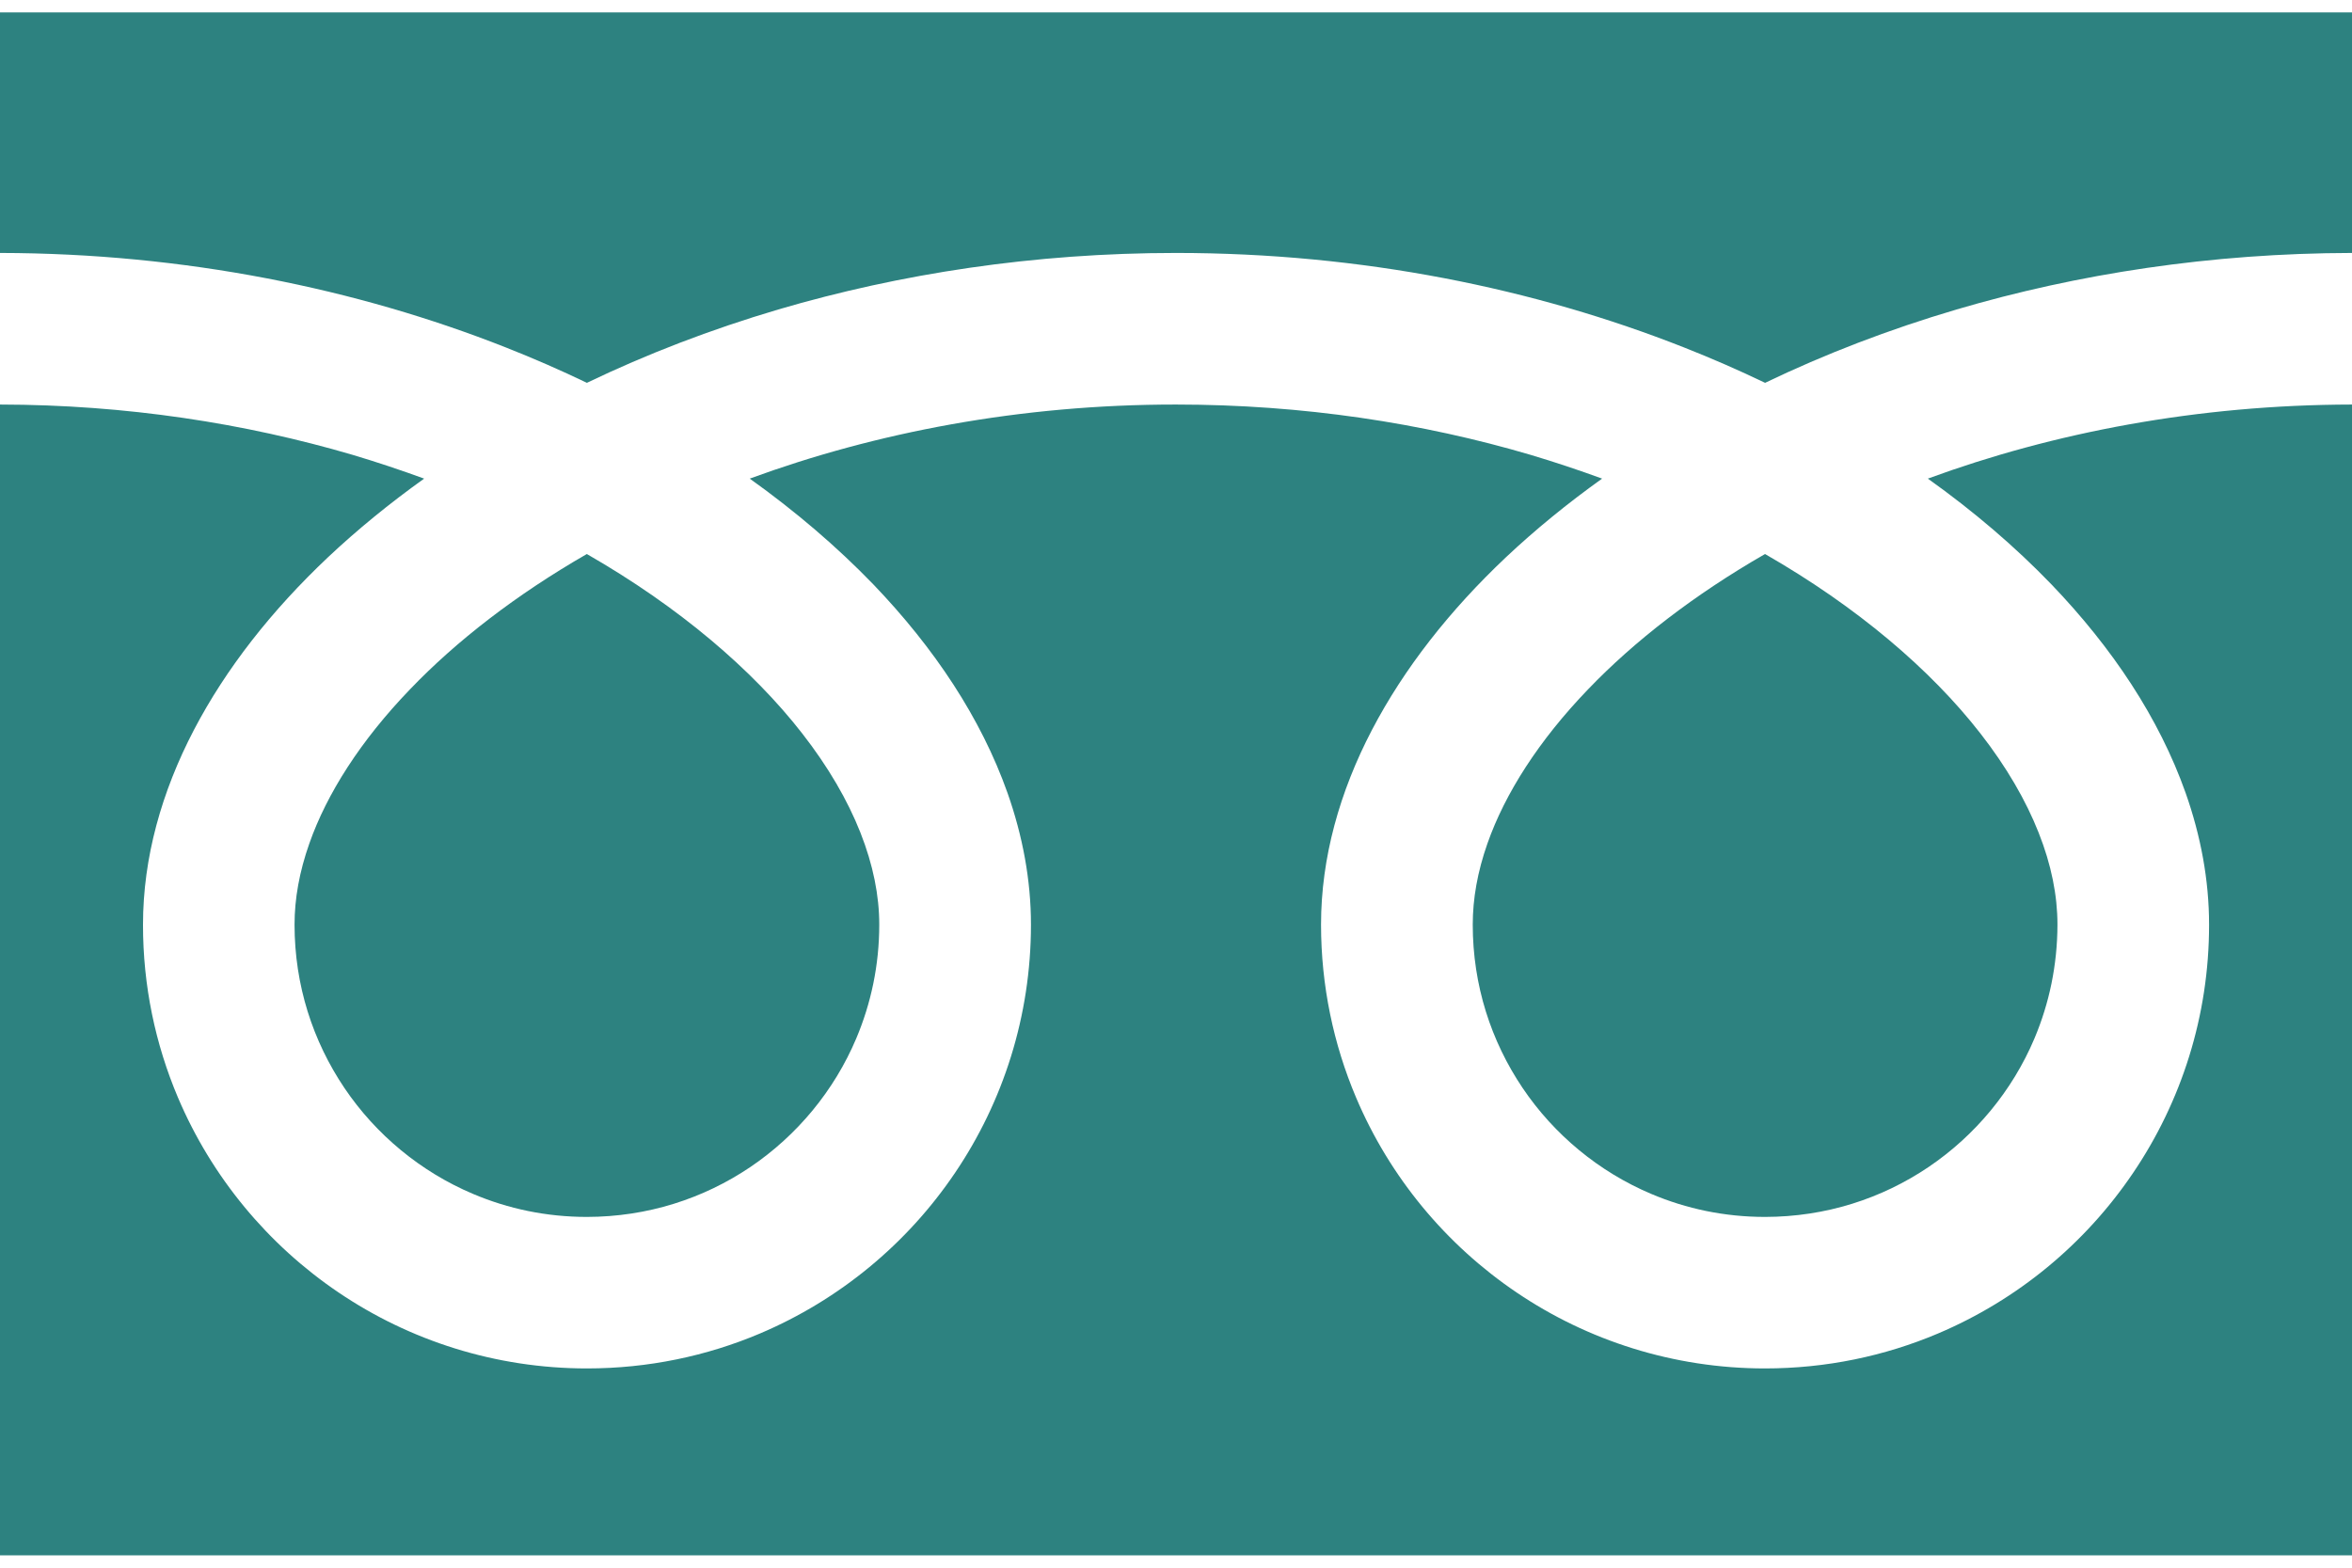 <?xml version="1.0" encoding="utf-8"?>
<!-- Generator: Adobe Illustrator 23.0.2, SVG Export Plug-In . SVG Version: 6.00 Build 0)  -->
<svg version="1.1" id="レイヤー_1" xmlns="http://www.w3.org/2000/svg" xmlns:xlink="http://www.w3.org/1999/xlink" x="0px"
	 y="0px" width="30px" height="20px" viewBox="0 0 30 20" style="enable-background:new 0 0 30 20;" xml:space="preserve">
<style type="text/css">
	.st0{fill:#2D8280;}
</style>
<g>
	<g>
		<path class="st0" d="M0,0.158v3.069c2.361,0.004,4.557,0.457,6.453,1.206c0.355,0.14,0.7,0.291,1.033,0.451
			c0.759-0.365,1.576-0.68,2.442-0.936C11.482,3.491,13.193,3.227,15,3.227c2.372,0,4.577,0.454,6.481,1.206
			c0.355,0.14,0.7,0.291,1.033,0.451c0.759-0.365,1.576-0.68,2.443-0.936C26.502,3.493,28.203,3.23,30,3.227V0.158H0z"/>
		<path class="st0" d="M18.785,11.796c0,0.775,0.234,1.487,0.636,2.084c0.402,0.596,0.974,1.07,1.642,1.352
			c0.446,0.189,0.934,0.293,1.451,0.293c0.776-0.001,1.488-0.234,2.084-0.636c0.596-0.403,1.07-0.974,1.352-1.642
			c0.188-0.446,0.292-0.934,0.293-1.451c0-0.37-0.077-0.762-0.24-1.173c-0.162-0.411-0.41-0.839-0.742-1.265
			c-0.633-0.814-1.573-1.616-2.748-2.29c-0.901,0.518-1.665,1.109-2.256,1.725c-0.63,0.654-1.062,1.333-1.284,1.966
			C18.845,11.122,18.785,11.467,18.785,11.796z"/>
		<path class="st0" d="M26.164,7.453c0.782,0.815,1.376,1.709,1.714,2.663c0.192,0.545,0.299,1.11,0.299,1.68
			c0.001,1.169-0.357,2.263-0.968,3.166c-0.61,0.904-1.473,1.62-2.491,2.051c-0.678,0.287-1.425,0.445-2.205,0.445
			c-1.169,0-2.264-0.357-3.167-0.968c-0.903-0.61-1.62-1.473-2.05-2.49c-0.287-0.678-0.446-1.425-0.446-2.204
			c0-0.856,0.239-1.697,0.649-2.483c0.411-0.787,0.993-1.527,1.71-2.204c0.373-0.351,0.783-0.686,1.226-1.003
			c-0.296-0.108-0.6-0.21-0.912-0.303C18.147,5.397,16.618,5.161,15,5.161c-1.985-0.001-3.835,0.357-5.437,0.945
			c0.585,0.418,1.113,0.87,1.574,1.347c0.782,0.815,1.376,1.709,1.714,2.663c0.192,0.545,0.299,1.11,0.299,1.68
			c0,1.169-0.357,2.263-0.968,3.166c-0.61,0.904-1.473,1.62-2.49,2.051c-0.678,0.287-1.425,0.445-2.205,0.445
			c-1.17,0-2.264-0.357-3.167-0.968c-0.903-0.61-1.62-1.473-2.051-2.49c-0.287-0.678-0.446-1.425-0.445-2.204
			c0-0.856,0.239-1.697,0.649-2.483c0.411-0.787,0.994-1.527,1.711-2.204c0.373-0.351,0.783-0.686,1.226-1.003
			c-0.296-0.108-0.6-0.21-0.912-0.303C3.127,5.4,1.608,5.163,0,5.161v14.681h30V5.161c-1.974,0.003-3.815,0.359-5.41,0.945
			C25.175,6.523,25.703,6.975,26.164,7.453z"/>
		<path class="st0" d="M3.757,11.796c0,0.775,0.234,1.487,0.636,2.084c0.402,0.596,0.974,1.07,1.642,1.352
			c0.446,0.189,0.934,0.293,1.451,0.293c0.775-0.001,1.488-0.234,2.084-0.636c0.596-0.403,1.07-0.974,1.352-1.642
			c0.188-0.446,0.293-0.934,0.293-1.451c0-0.37-0.078-0.762-0.24-1.173c-0.162-0.411-0.41-0.839-0.742-1.265
			c-0.633-0.814-1.573-1.616-2.748-2.29C6.585,7.586,5.821,8.177,5.23,8.794c-0.63,0.654-1.062,1.333-1.284,1.966
			C3.818,11.122,3.757,11.467,3.757,11.796z"/>
	</g>
</g>
<g>
</g>
<g>
</g>
<g>
</g>
<g>
</g>
<g>
</g>
<g>
</g>
<g>
</g>
<g>
</g>
<g>
</g>
<g>
</g>
<g>
</g>
<g>
</g>
<g>
</g>
<g>
</g>
<g>
</g>
</svg>
